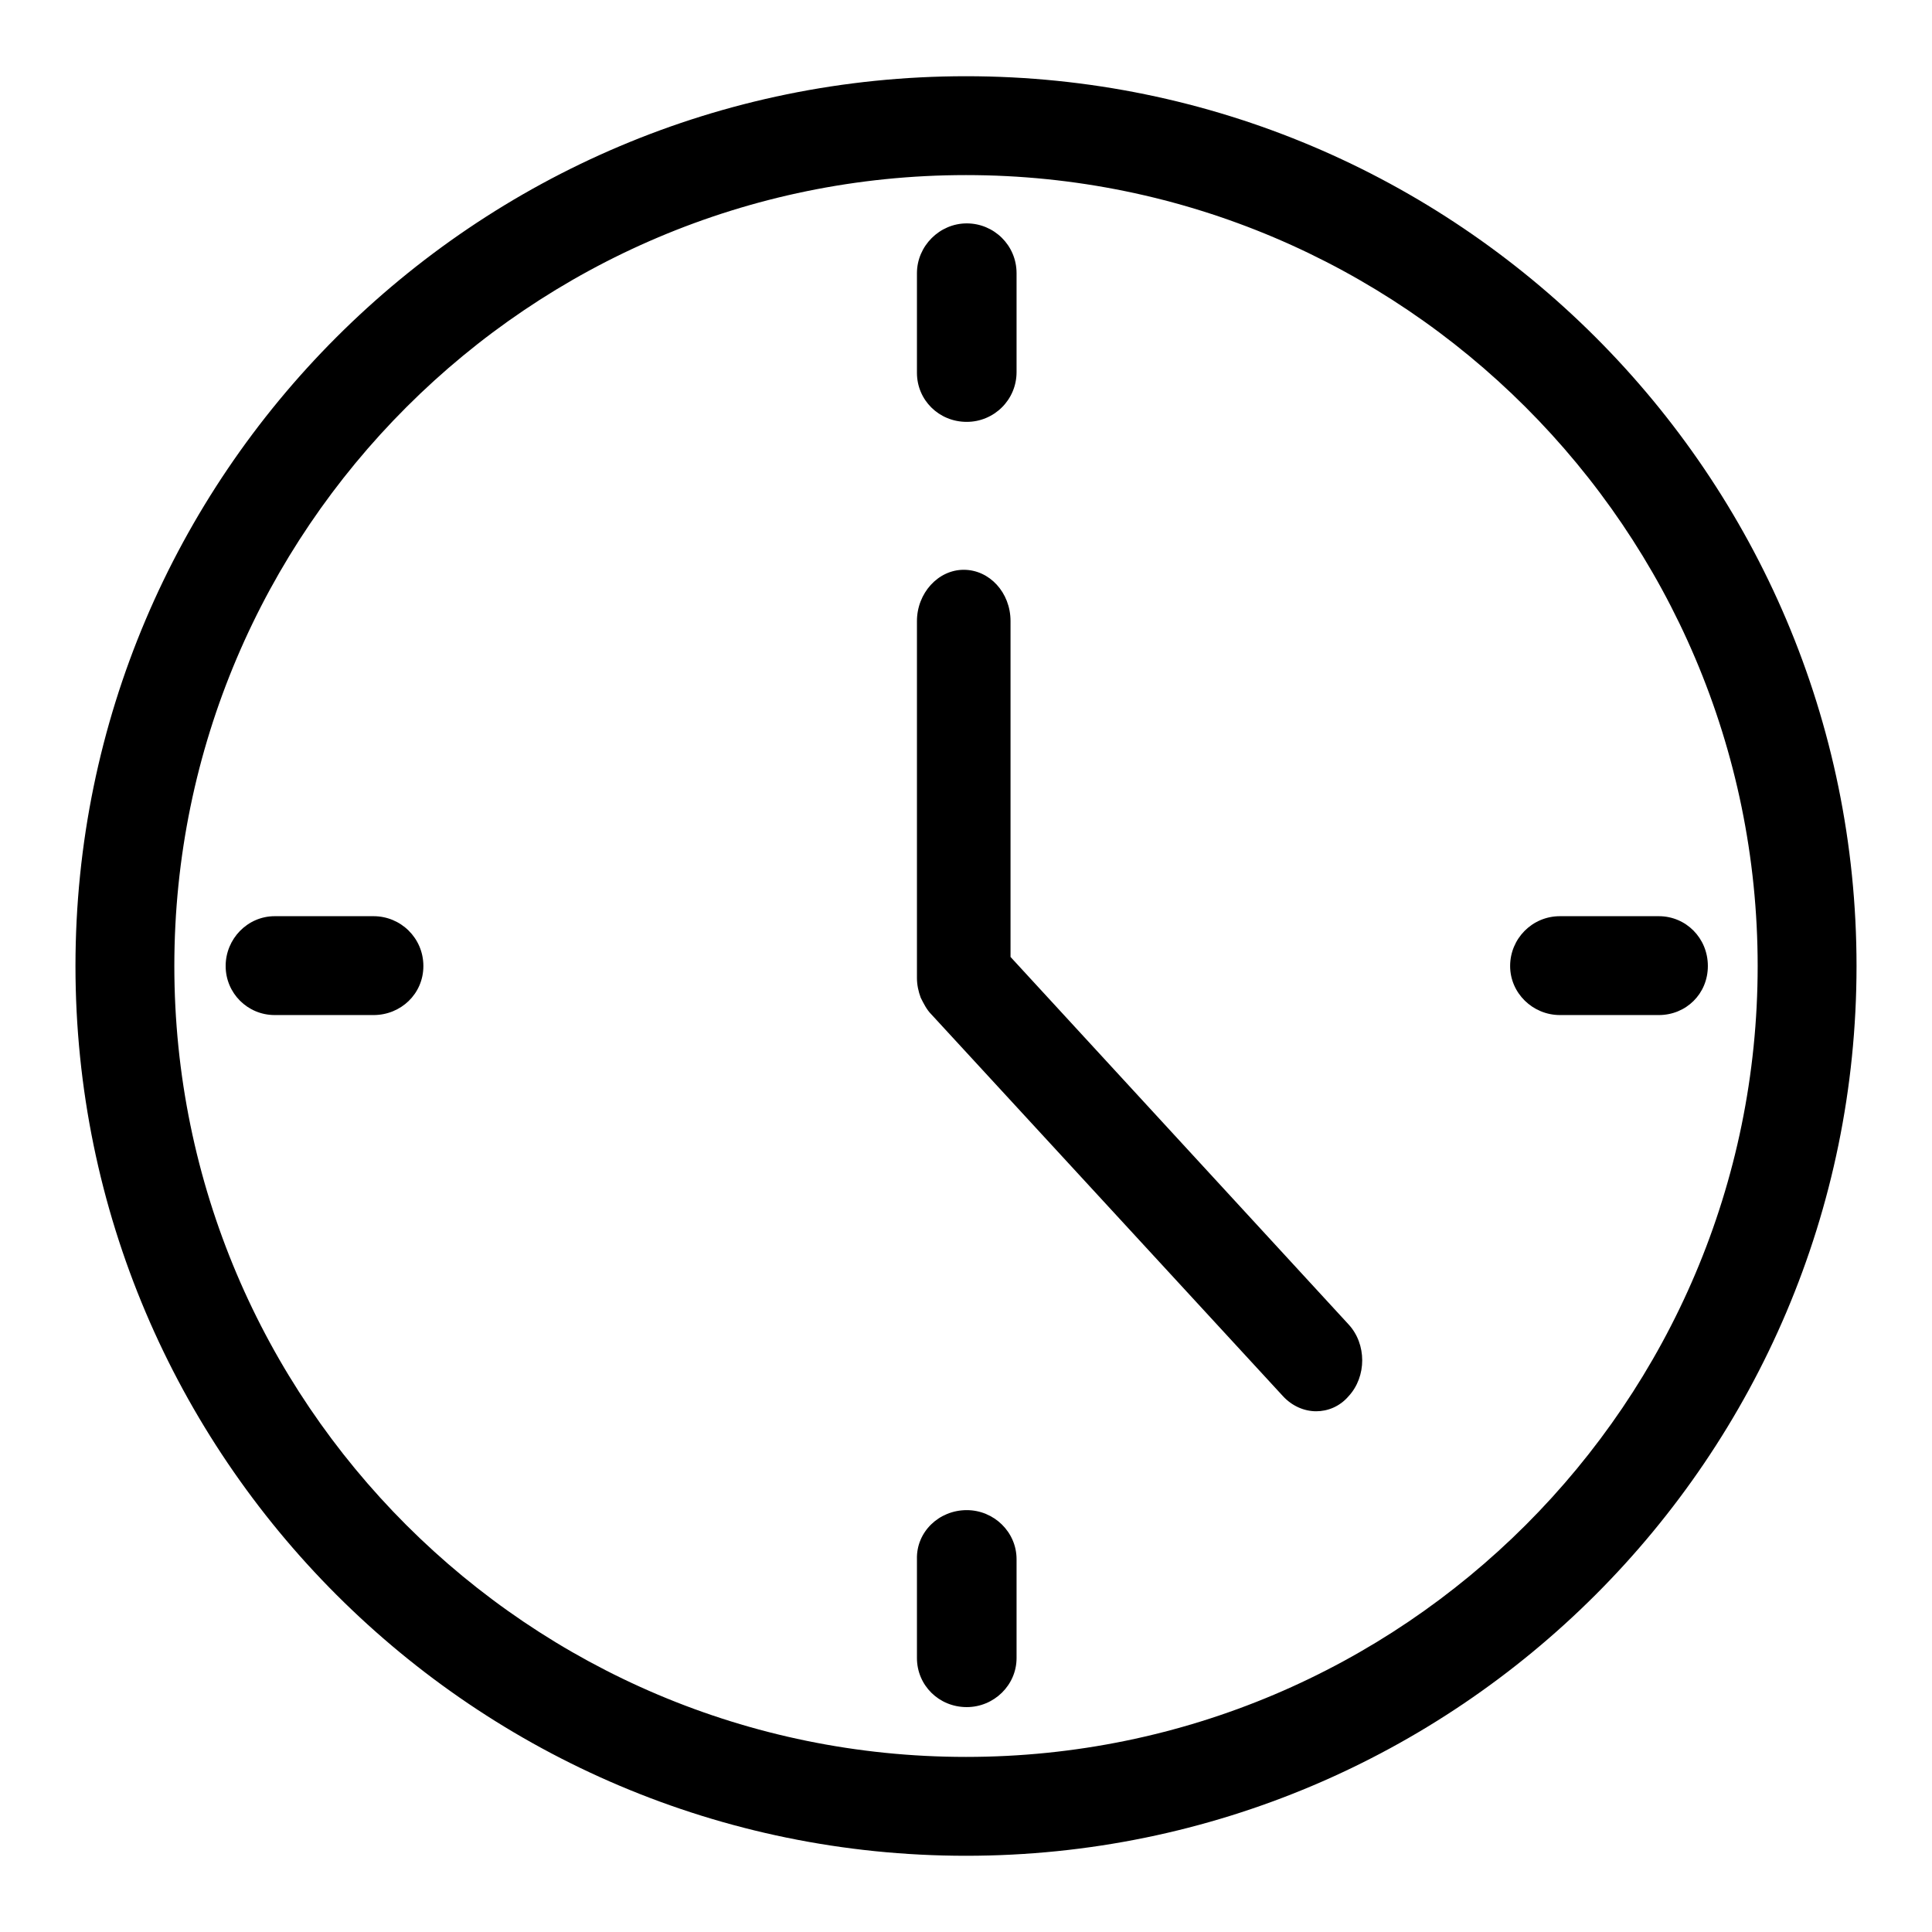 <?xml version="1.0" encoding="utf-8"?>
<!-- Svg Vector Icons : http://www.onlinewebfonts.com/icon -->
<!DOCTYPE svg PUBLIC "-//W3C//DTD SVG 1.1//EN" "http://www.w3.org/Graphics/SVG/1.1/DTD/svg11.dtd">
<svg version="1.1" xmlns="http://www.w3.org/2000/svg" xmlns:xlink="http://www.w3.org/1999/xlink" x="0px" y="0px" viewBox="0 0 256 256" enable-background="new 0 0 256 256" xml:space="preserve">
<g><g><path fill="#000000" d="M128,245.9C62.9,245.9,10,193,10,128S62.9,10.1,128,10.1c65.1,0,118,52.9,118,117.9S193.1,245.9,128,245.9z M128,23.2c-57.8,0-104.9,47-104.9,104.8c0,57.8,47,104.8,104.9,104.8s104.9-47,104.9-104.8C232.9,70.2,185.8,23.2,128,23.2z M219.8,134.5h-13.1c-3.6,0-6.6-2.9-6.6-6.5s2.9-6.6,6.6-6.6h13.1c3.6,0,6.5,2.9,6.5,6.6S223.4,134.5,219.8,134.5z M174.4,187c-1.6,0-3.2-0.7-4.4-2l-46.6-50.6c-0.6-0.6-1-1.4-1.4-2.2c-0.3-0.8-0.5-1.7-0.5-2.6l0,0V82.3c0-3.7,2.8-6.8,6.2-6.8c3.4,0,6.2,3,6.2,6.8v44.5l44.8,48.7c2.4,2.6,2.4,6.9,0,9.5C177.5,186.4,175.9,187,174.4,187z M128.1,55.9c-3.7,0-6.6-2.9-6.6-6.5V36.2c0-3.6,3-6.6,6.6-6.6c3.6,0,6.6,2.9,6.6,6.6v13.1C134.7,53,131.7,55.9,128.1,55.9z M49.5,134.5H36.4c-3.6,0-6.5-2.9-6.5-6.5s2.9-6.6,6.5-6.6h13.1c3.6,0,6.6,2.9,6.6,6.6S53.1,134.5,49.5,134.5z M128.1,200.1c3.6,0,6.6,2.9,6.6,6.5v13.1c0,3.6-3,6.5-6.6,6.5c-3.7,0-6.6-2.9-6.6-6.5v-13.1C121.4,203,124.4,200.1,128.1,200.1z"/></g></g>
</svg>